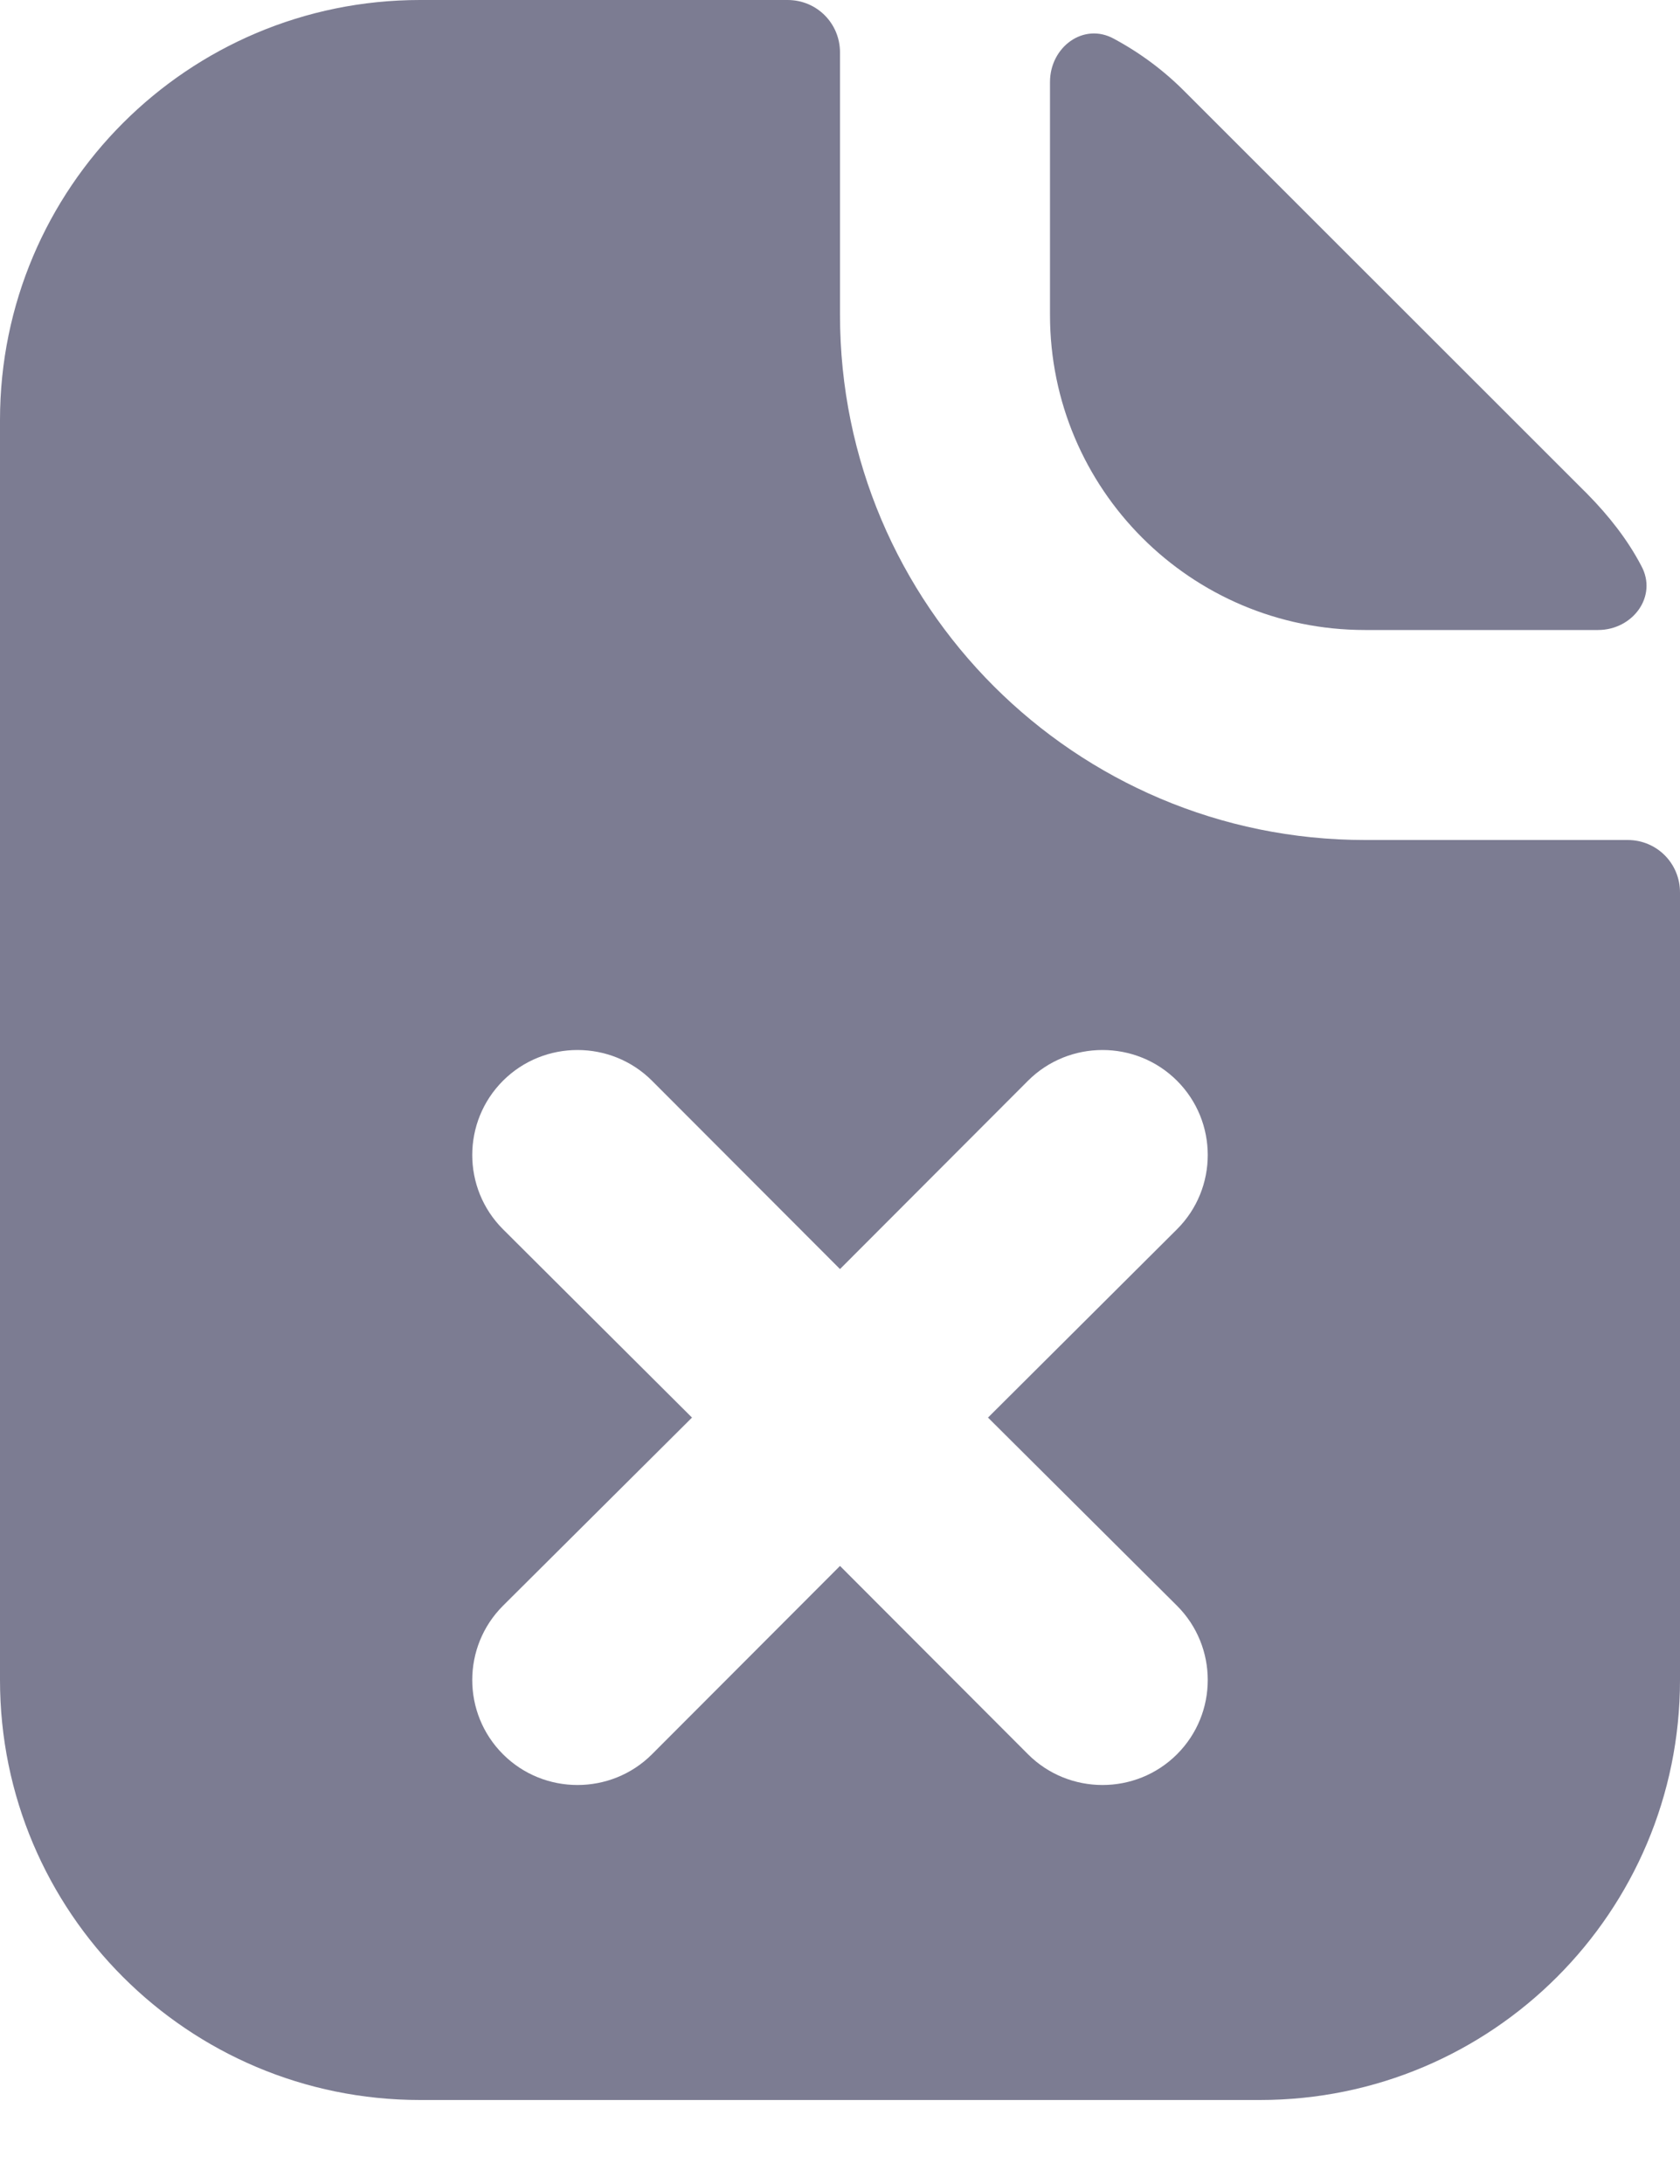 <svg width="10" height="13" viewBox="0 0 10 13" fill="none" xmlns="http://www.w3.org/2000/svg">
<g clip-path="url(#clip0_1034_10987)">
<path fill-rule="evenodd" clip-rule="evenodd" d="M5 0.312C5 0.14 4.863 0 4.688 0H2.5C1.119 0 0 1.119 0 2.5V10C0 11.381 1.119 12.5 2.5 12.5H7.5C8.881 12.5 10 11.381 10 10V5.312C10 5.14 9.863 5 9.688 5H8.125C6.4 5 5 3.601 5 1.875V0.312ZM9.512 3.75C9.719 3.75 9.869 3.549 9.769 3.367C9.688 3.212 9.575 3.069 9.45 2.942L7.056 0.549C6.931 0.422 6.787 0.315 6.631 0.231C6.45 0.131 6.25 0.28 6.25 0.488V1.875C6.25 2.91 7.088 3.75 8.125 3.75H9.512ZM2.994 6.433C3.238 6.189 3.637 6.189 3.881 6.433L5 7.554L6.119 6.433C6.363 6.189 6.762 6.189 7.006 6.433C7.25 6.677 7.25 7.073 7.006 7.317L5.881 8.438L7.006 9.558C7.25 9.802 7.25 10.198 7.006 10.442C6.762 10.686 6.363 10.686 6.119 10.442L5 9.321L3.881 10.442C3.637 10.686 3.238 10.686 2.994 10.442C2.75 10.198 2.75 9.802 2.994 9.558L4.119 8.438L2.994 7.317C2.75 7.073 2.75 6.677 2.994 6.433Z" fill="url(#paint0_linear_1034_10987)"/>
</g>
<defs>
<linearGradient id="paint0_linear_1034_10987" x1="10" y1="-0.811" x2="-3.596" y2="11.442" gradientUnits="userSpaceOnUse">
<stop offset="0.399" stop-color="#7C7C92"/>
</linearGradient>
<clipPath id="clip0_1034_10987">
<rect width="10" height="12.5" fill="white"/>
</clipPath>
</defs>
</svg>
